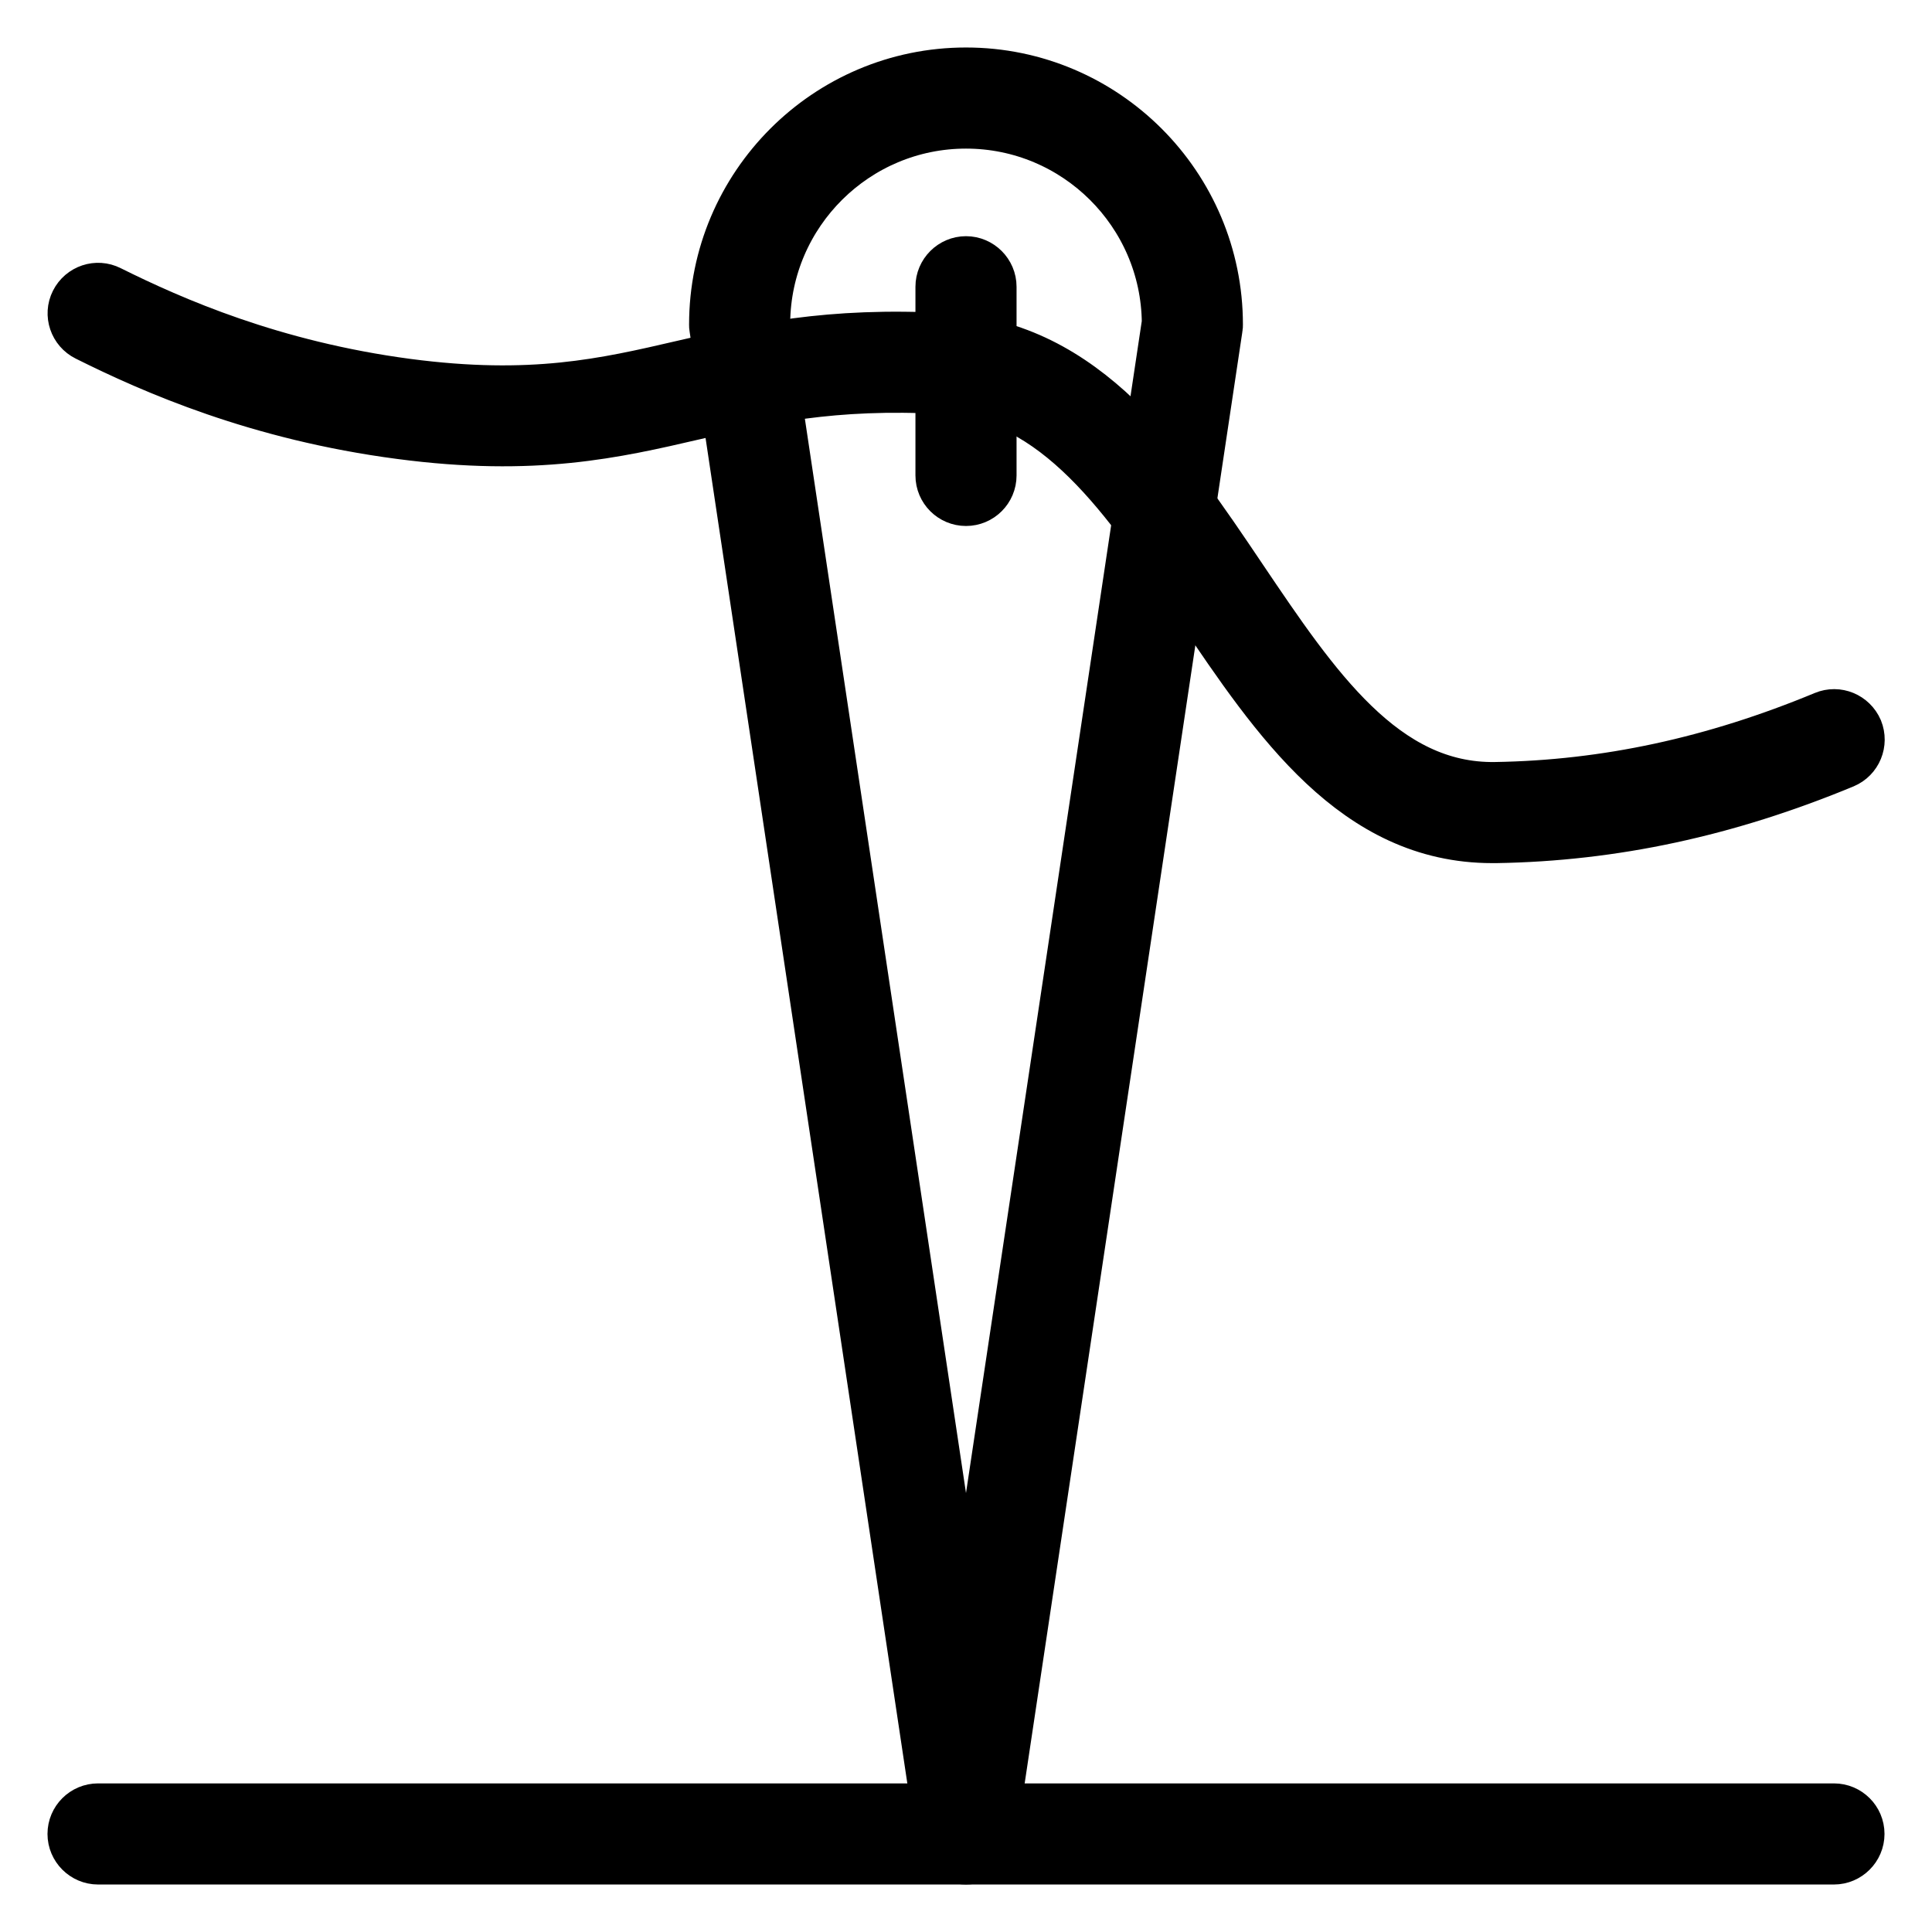 <svg width="12" height="12" viewBox="0 0 12 12" fill="none" xmlns="http://www.w3.org/2000/svg">
<path d="M6 11.555C5.919 11.555 5.85 11.495 5.838 11.415L4.432 2.04C4.43 2.032 4.43 2.024 4.43 2.016C4.43 1.15 5.134 0.445 6 0.445C6.866 0.445 7.57 1.15 7.57 2.016C7.57 2.024 7.57 2.032 7.568 2.04L6.162 11.415C6.15 11.495 6.081 11.555 6 11.555H6ZM4.758 2.004L6 10.285L7.242 2.004C7.236 1.324 6.681 0.773 6 0.773C5.319 0.773 4.764 1.324 4.758 2.004Z" fill="black" stroke="black" stroke-width="0.3"/>
<path d="M6 3.117C5.91 3.117 5.836 3.044 5.836 2.953V1.781C5.836 1.691 5.91 1.617 6 1.617C6.09 1.617 6.164 1.691 6.164 1.781V2.953C6.164 3.044 6.09 3.117 6 3.117Z" fill="black" stroke="black" stroke-width="0.3"/>
<path d="M9.268 5.211C8.416 5.211 7.923 4.48 7.447 3.774C6.993 3.099 6.563 2.461 5.858 2.422C5.171 2.384 4.733 2.485 4.31 2.583C3.823 2.696 3.32 2.812 2.487 2.702C1.602 2.586 0.95 2.299 0.537 2.093C0.456 2.053 0.422 1.954 0.463 1.873C0.504 1.792 0.602 1.759 0.683 1.8C1.075 1.995 1.694 2.267 2.53 2.378C3.304 2.48 3.757 2.375 4.236 2.264C4.682 2.161 5.143 2.054 5.877 2.095C6.745 2.143 7.241 2.879 7.72 3.591C8.172 4.261 8.598 4.894 9.288 4.883C9.974 4.872 10.642 4.728 11.329 4.443C11.413 4.408 11.508 4.448 11.544 4.531C11.578 4.615 11.539 4.711 11.455 4.746C10.729 5.047 10.022 5.199 9.293 5.211H9.268L9.268 5.211Z" fill="black" stroke="black" stroke-width="0.3"/>
<path d="M11.391 11.555H0.609C0.519 11.555 0.445 11.481 0.445 11.391C0.445 11.3 0.519 11.227 0.609 11.227H11.391C11.481 11.227 11.555 11.3 11.555 11.391C11.555 11.481 11.481 11.555 11.391 11.555Z" fill="black" stroke="black" stroke-width="0.3"/>
</svg>
